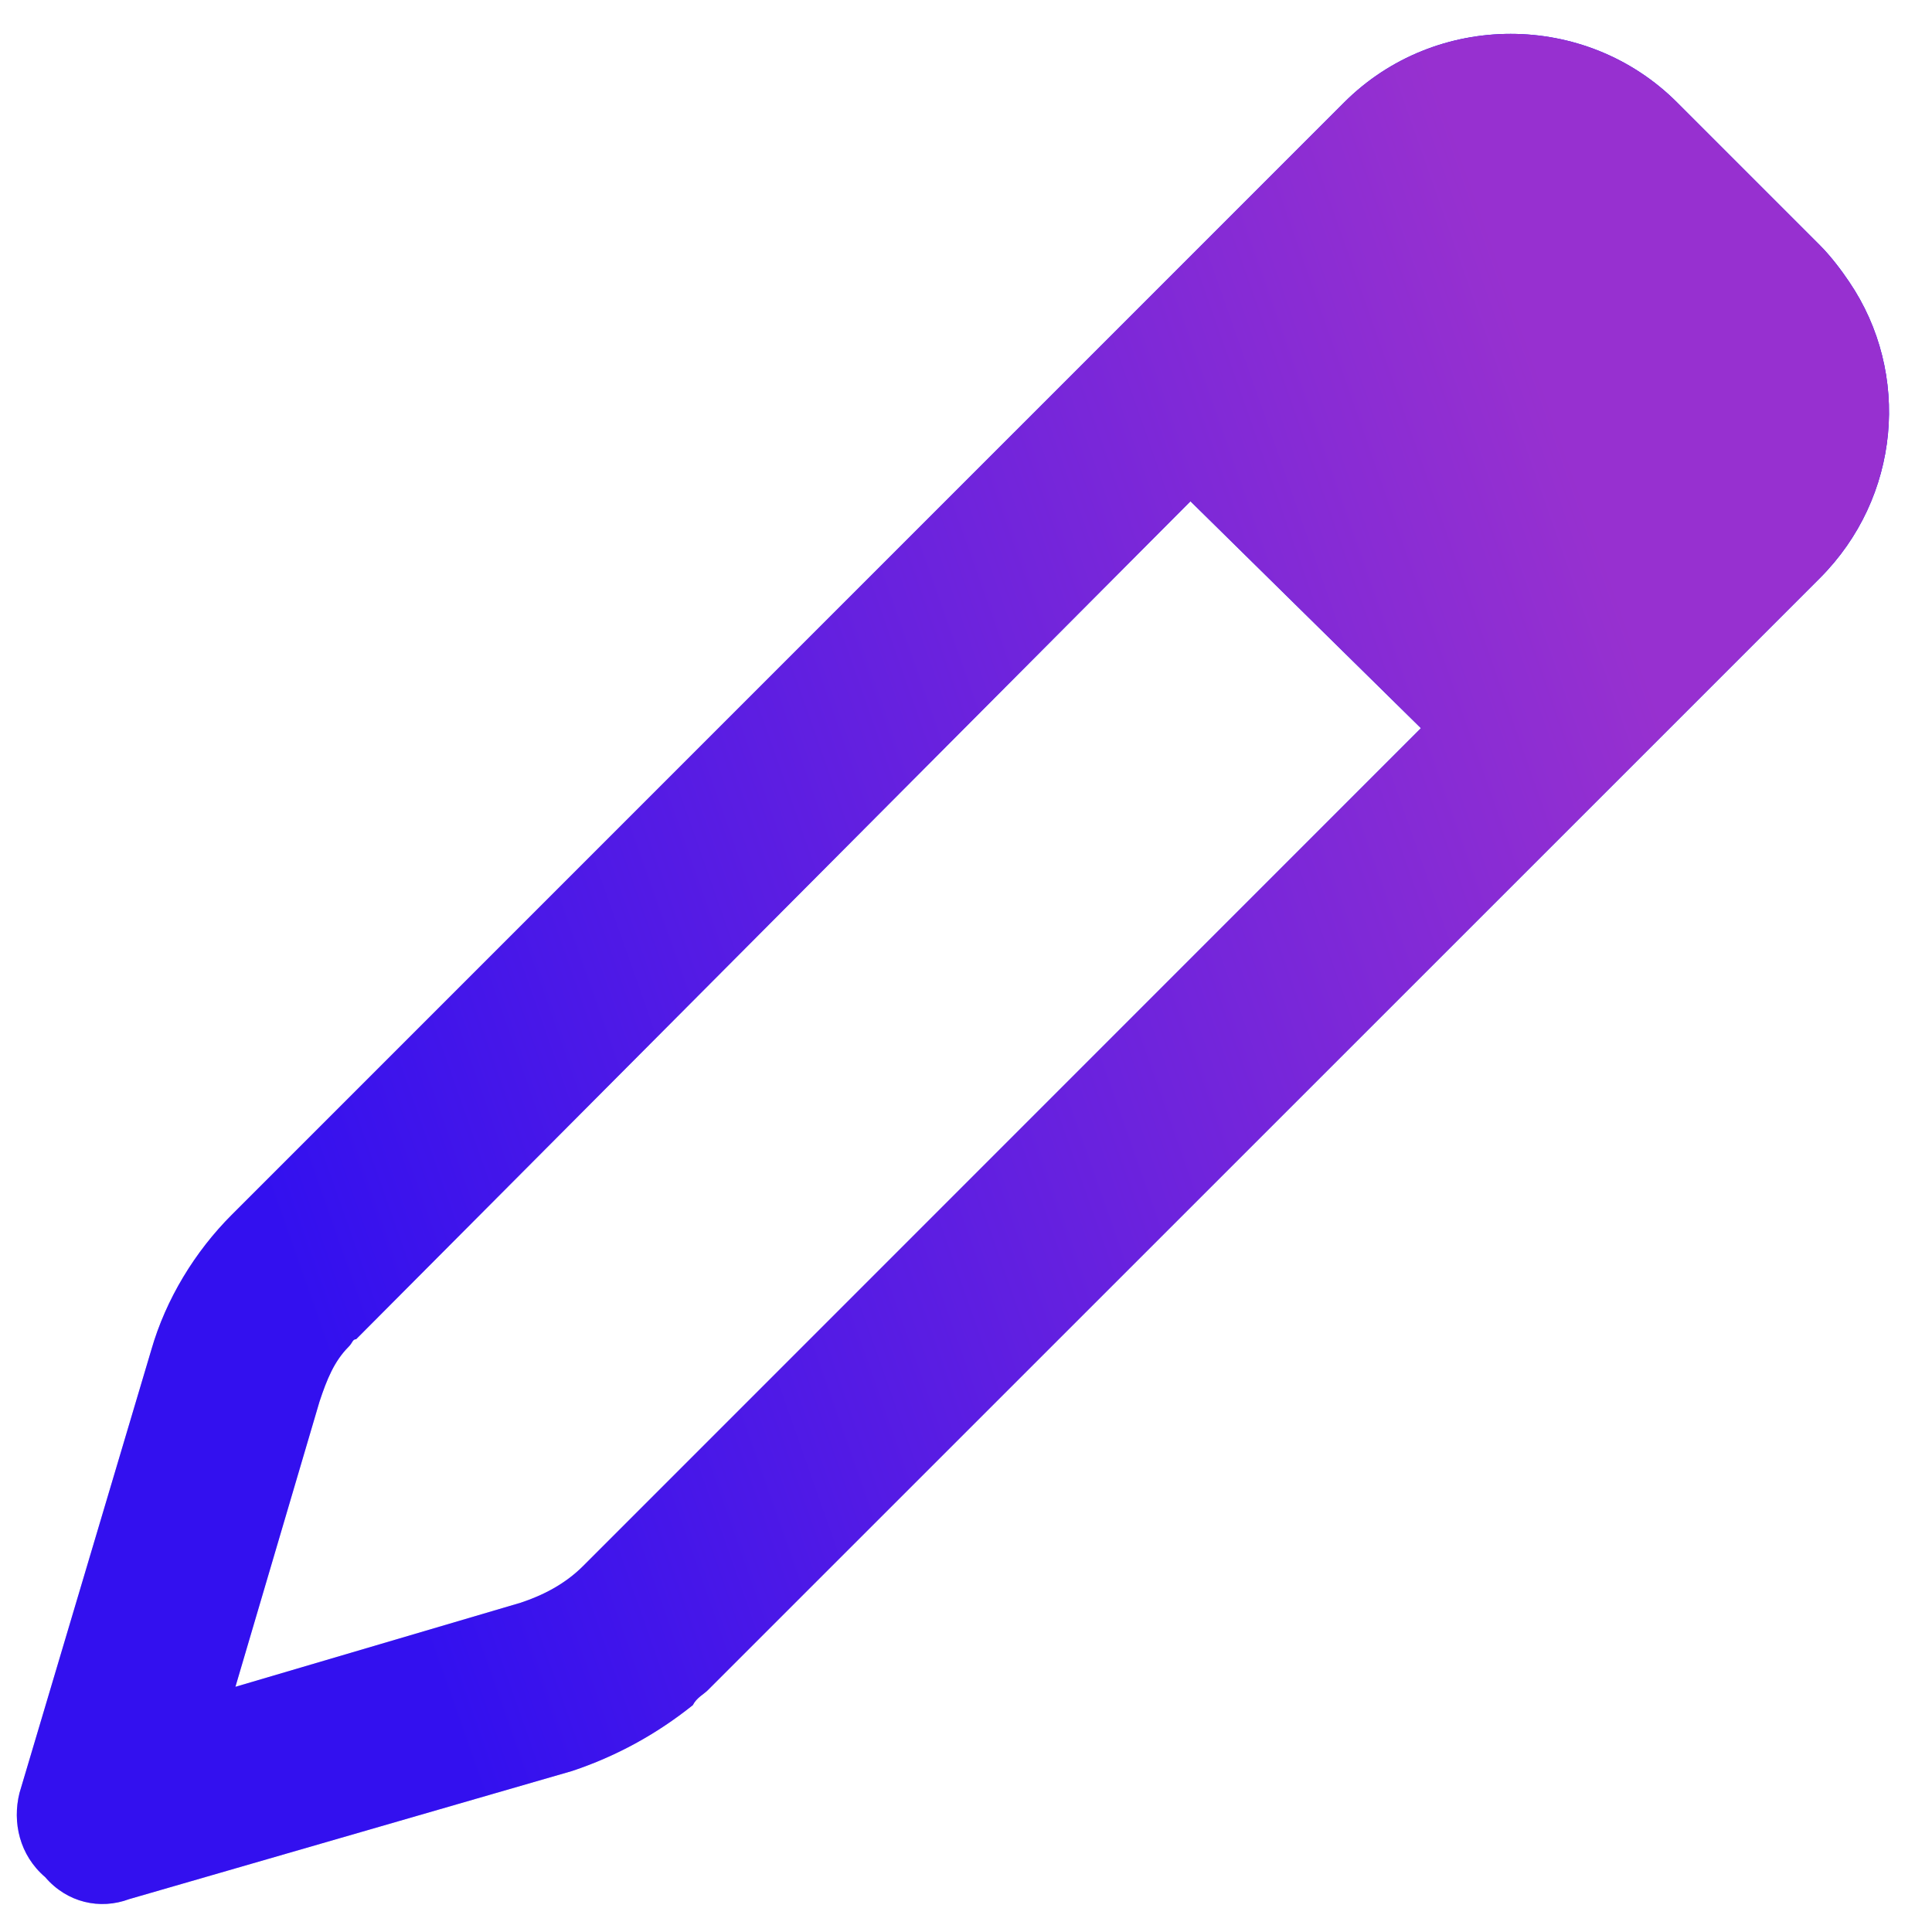 <svg width="33" height="33" viewBox="0 0 33 33" fill="none" xmlns="http://www.w3.org/2000/svg">
<path d="M3.958 20.75L22.959 1.75C24.521 0.188 27.084 0.188 28.646 1.75L31.084 4.188C31.271 4.375 31.459 4.625 31.584 4.812C32.646 6.375 32.459 8.5 31.084 9.875L12.084 28.875C12.021 28.938 11.896 29 11.834 29.125C11.209 29.625 10.521 30 9.771 30.25L2.208 32.438C1.708 32.625 1.146 32.5 0.771 32.062C0.333 31.688 0.208 31.125 0.333 30.625L2.583 23.062C2.833 22.188 3.333 21.375 3.958 20.75ZM5.458 23.938L4.021 28.812L8.896 27.375C9.271 27.25 9.646 27.062 9.959 26.75L24.271 12.438L20.334 8.562L6.083 22.875C6.021 22.875 6.021 22.938 5.958 23C5.708 23.25 5.583 23.562 5.458 23.938Z" fill="#0000FF"/>
<path d="M3.958 20.75L22.959 1.75C24.521 0.188 27.084 0.188 28.646 1.75L31.084 4.188C31.271 4.375 31.459 4.625 31.584 4.812C32.646 6.375 32.459 8.5 31.084 9.875L12.084 28.875C12.021 28.938 11.896 29 11.834 29.125C11.209 29.625 10.521 30 9.771 30.25L2.208 32.438C1.708 32.625 1.146 32.5 0.771 32.062C0.333 31.688 0.208 31.125 0.333 30.625L2.583 23.062C2.833 22.188 3.333 21.375 3.958 20.75ZM5.458 23.938L4.021 28.812L8.896 27.375C9.271 27.25 9.646 27.062 9.959 26.75L24.271 12.438L20.334 8.562L6.083 22.875C6.021 22.875 6.021 22.938 5.958 23C5.708 23.25 5.583 23.562 5.458 23.938Z" fill="url(#paint0_linear_1120_9840)"/>
<defs>
<linearGradient id="paint0_linear_1120_9840" x1="6.333" y1="25.5" x2="30.08" y2="17.139" gradientUnits="userSpaceOnUse">
<stop stop-color="#9F33CD" stop-opacity="0.32"/>
<stop offset="1" stop-color="#9F33CD" stop-opacity="0.95"/>
</linearGradient>
</defs>
</svg>
